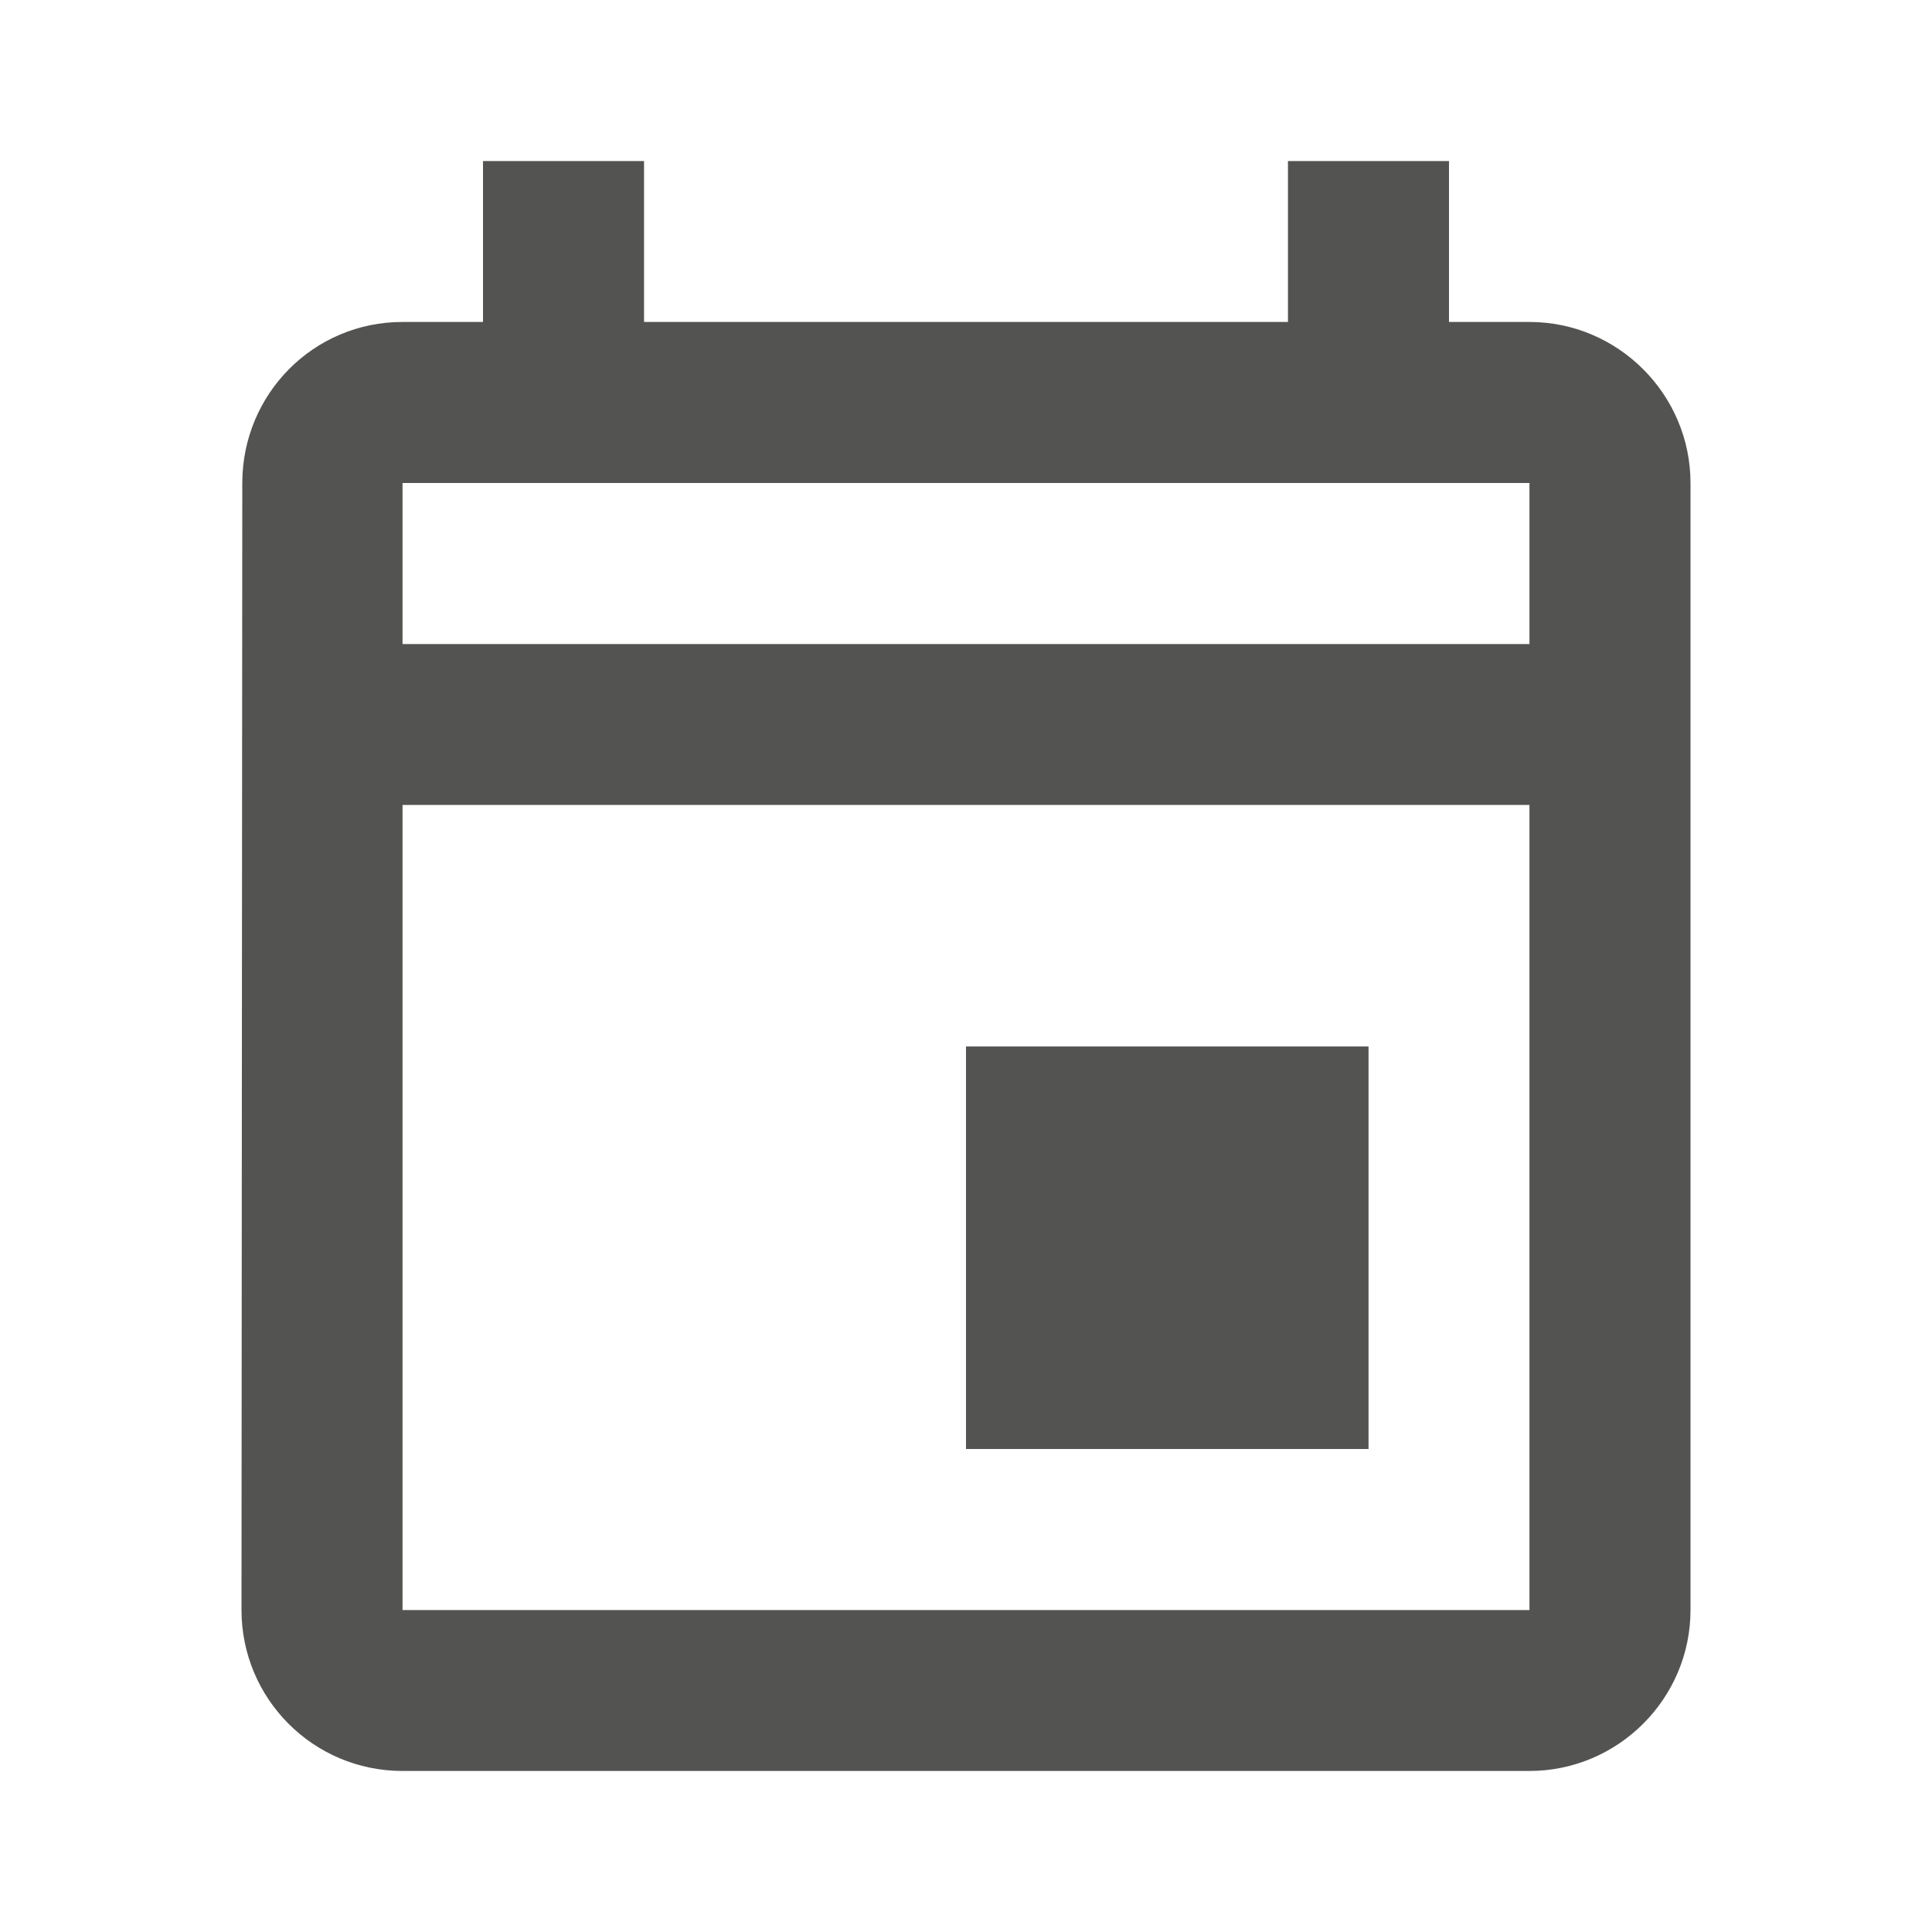 <svg width="17" height="17" viewBox="0 0 17 17" fill="none" xmlns="http://www.w3.org/2000/svg">
<g clip-path="url(#clip0_97_5290)">
<path d="M13.458 2.833H12.75V1.417H11.333V2.833H5.667V1.417H4.25V2.833H3.542C2.755 2.833 2.132 3.471 2.132 4.25L2.125 14.167C2.125 14.946 2.755 15.583 3.542 15.583H13.458C14.238 15.583 14.875 14.946 14.875 14.167V4.25C14.875 3.471 14.238 2.833 13.458 2.833ZM13.458 14.167H3.542V7.083H13.458V14.167ZM13.458 5.667H3.542V4.25H13.458V5.667ZM8.5 9.208H12.042V12.75H8.5V9.208Z" fill="#535351"/>
</g>
<defs>
<clipPath id="clip0_97_5290">
<rect width="17" height="17" fill="white"/>
</clipPath>
</defs>
</svg>
